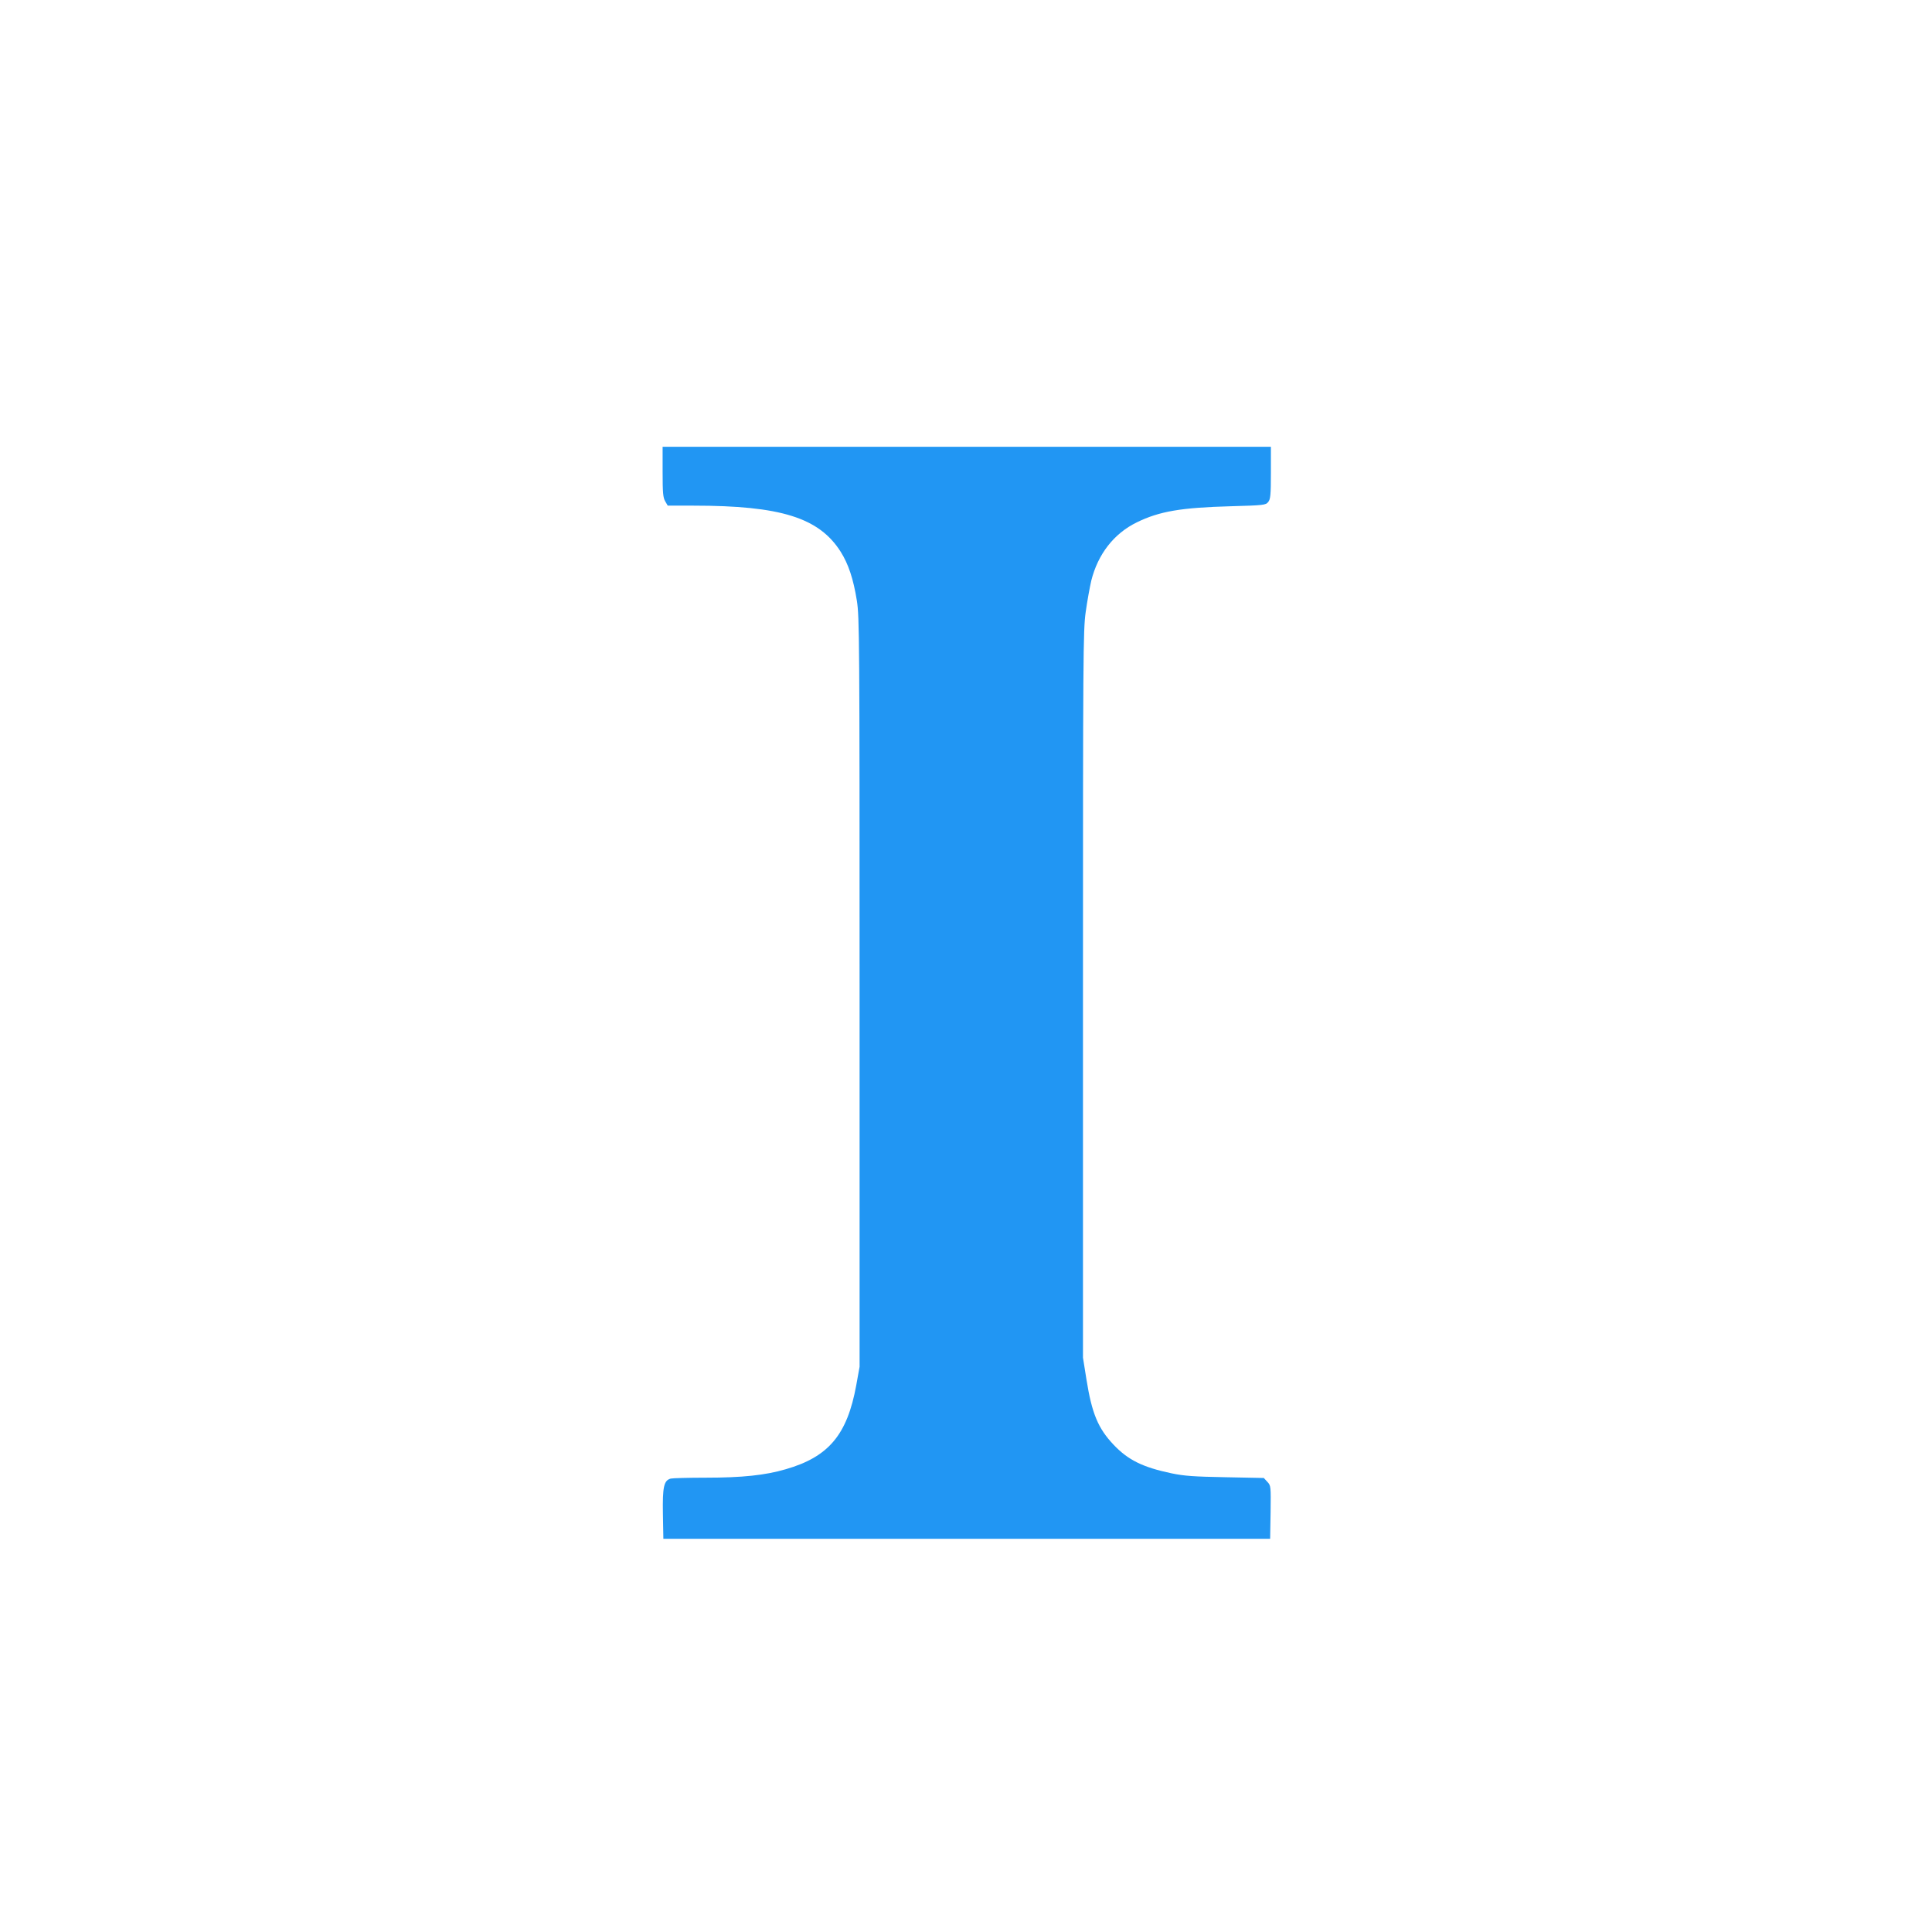 <?xml version="1.0" standalone="no"?>
<!DOCTYPE svg PUBLIC "-//W3C//DTD SVG 20010904//EN"
 "http://www.w3.org/TR/2001/REC-SVG-20010904/DTD/svg10.dtd">
<svg version="1.0" xmlns="http://www.w3.org/2000/svg"
 width="1280pt" height="1280pt" viewBox="0 0 1280 1280"
 preserveAspectRatio="xMidYMid meet">
<g transform="translate(0,1280) scale(0.1,-0.1)"
fill="#2196f3" stroke="none">
<path d="M4390 9674 c0 -139 3 -171 17 -195 l17 -29 171 0 c578 0 832 -80 975
-306 51 -81 84 -180 107 -324 17 -109 18 -241 18 -2595 l0 -2480 -22 -122
c-60 -329 -183 -475 -467 -557 -136 -40 -290 -56 -529 -56 -117 0 -222 -3
-233 -6 -46 -12 -55 -55 -52 -234 l3 -165 2010 0 2010 0 3 176 c2 172 2 176
-21 201 l-24 26 -254 5 c-209 4 -272 8 -358 26 -190 40 -287 88 -383 189 -103
109 -144 207 -180 433 l-23 144 0 2405 c0 2255 1 2413 18 2535 10 72 27 165
37 208 44 176 150 312 301 386 151 74 295 98 624 107 219 6 231 8 247 28 15
18 18 45 18 194 l0 172 -2015 0 -2015 0 0 -166z"/>
</g>
</svg>
